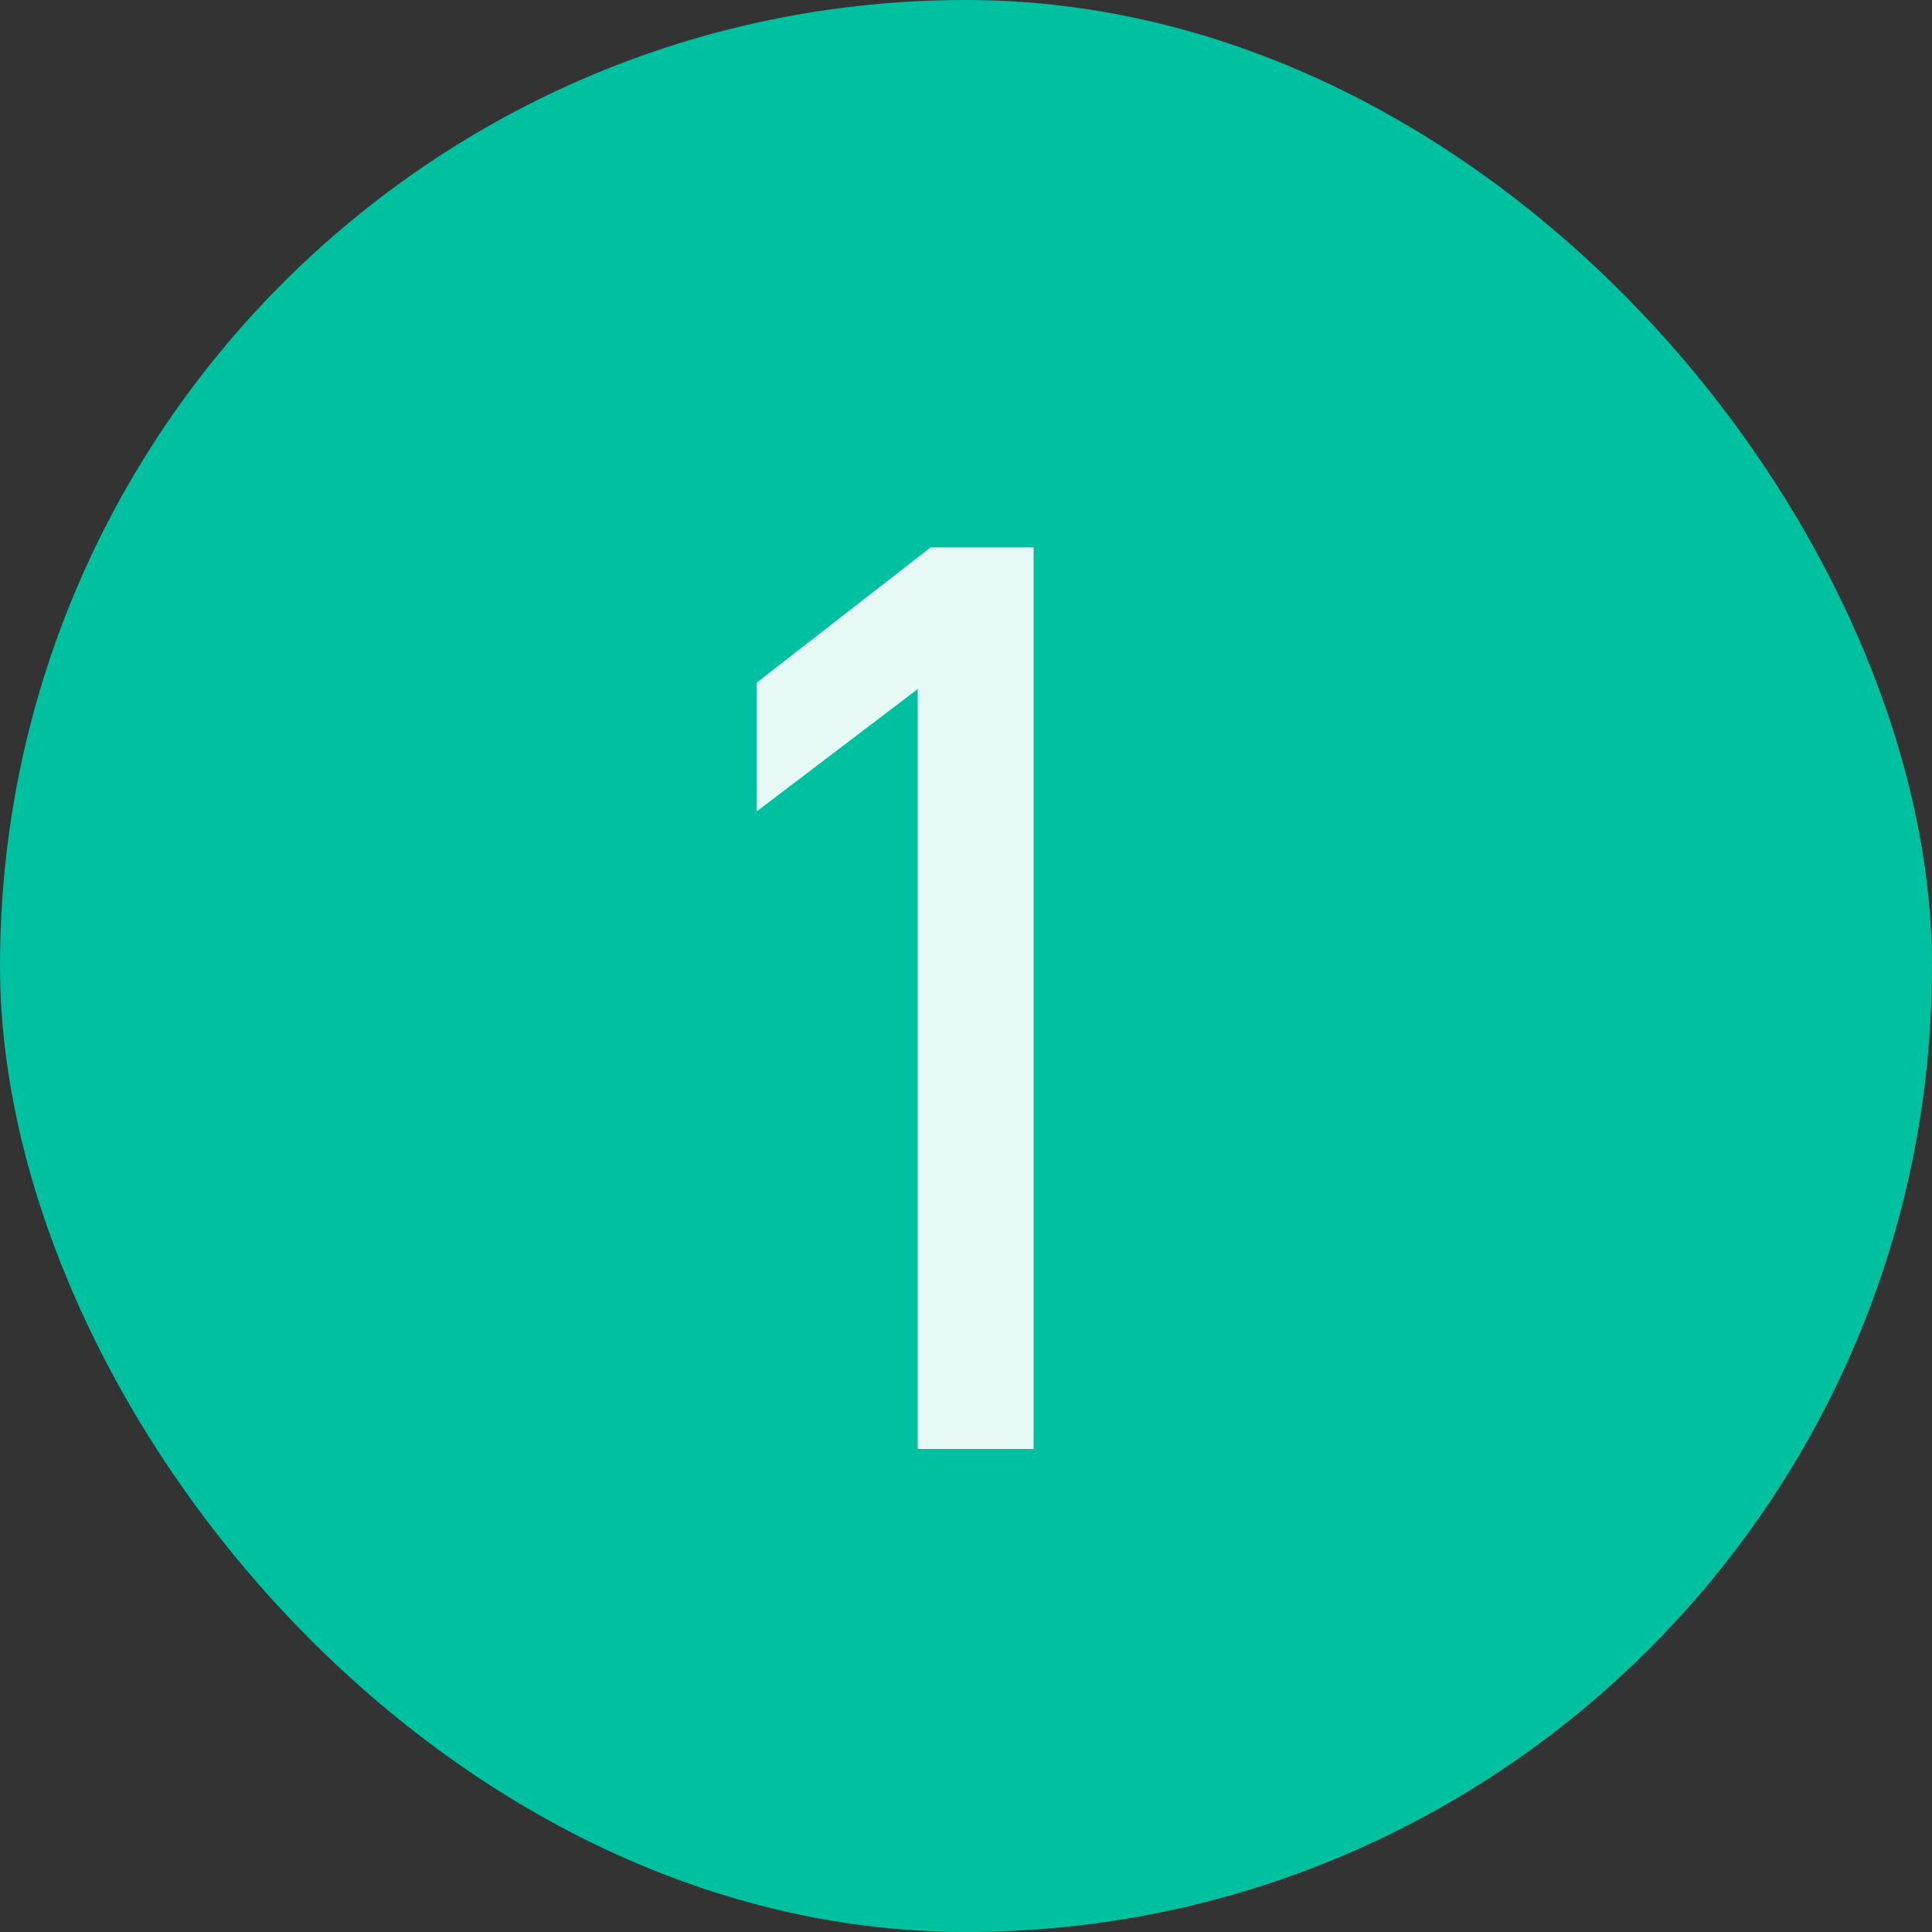 <?xml version="1.0" encoding="UTF-8"?> <svg xmlns="http://www.w3.org/2000/svg" width="24" height="24" viewBox="0 0 24 24" fill="none"><rect x="0" y="0" width="24" height="24" fill="#333333" stroke="none"/><rect width="24" height="24" rx="12" fill="#00C19F"></rect><path d="M9.4 10.08V8.48L11.56 6.8H12.84V18H11.4V8.56L9.4 10.08Z" fill="#E6F9F5"></path></svg> 